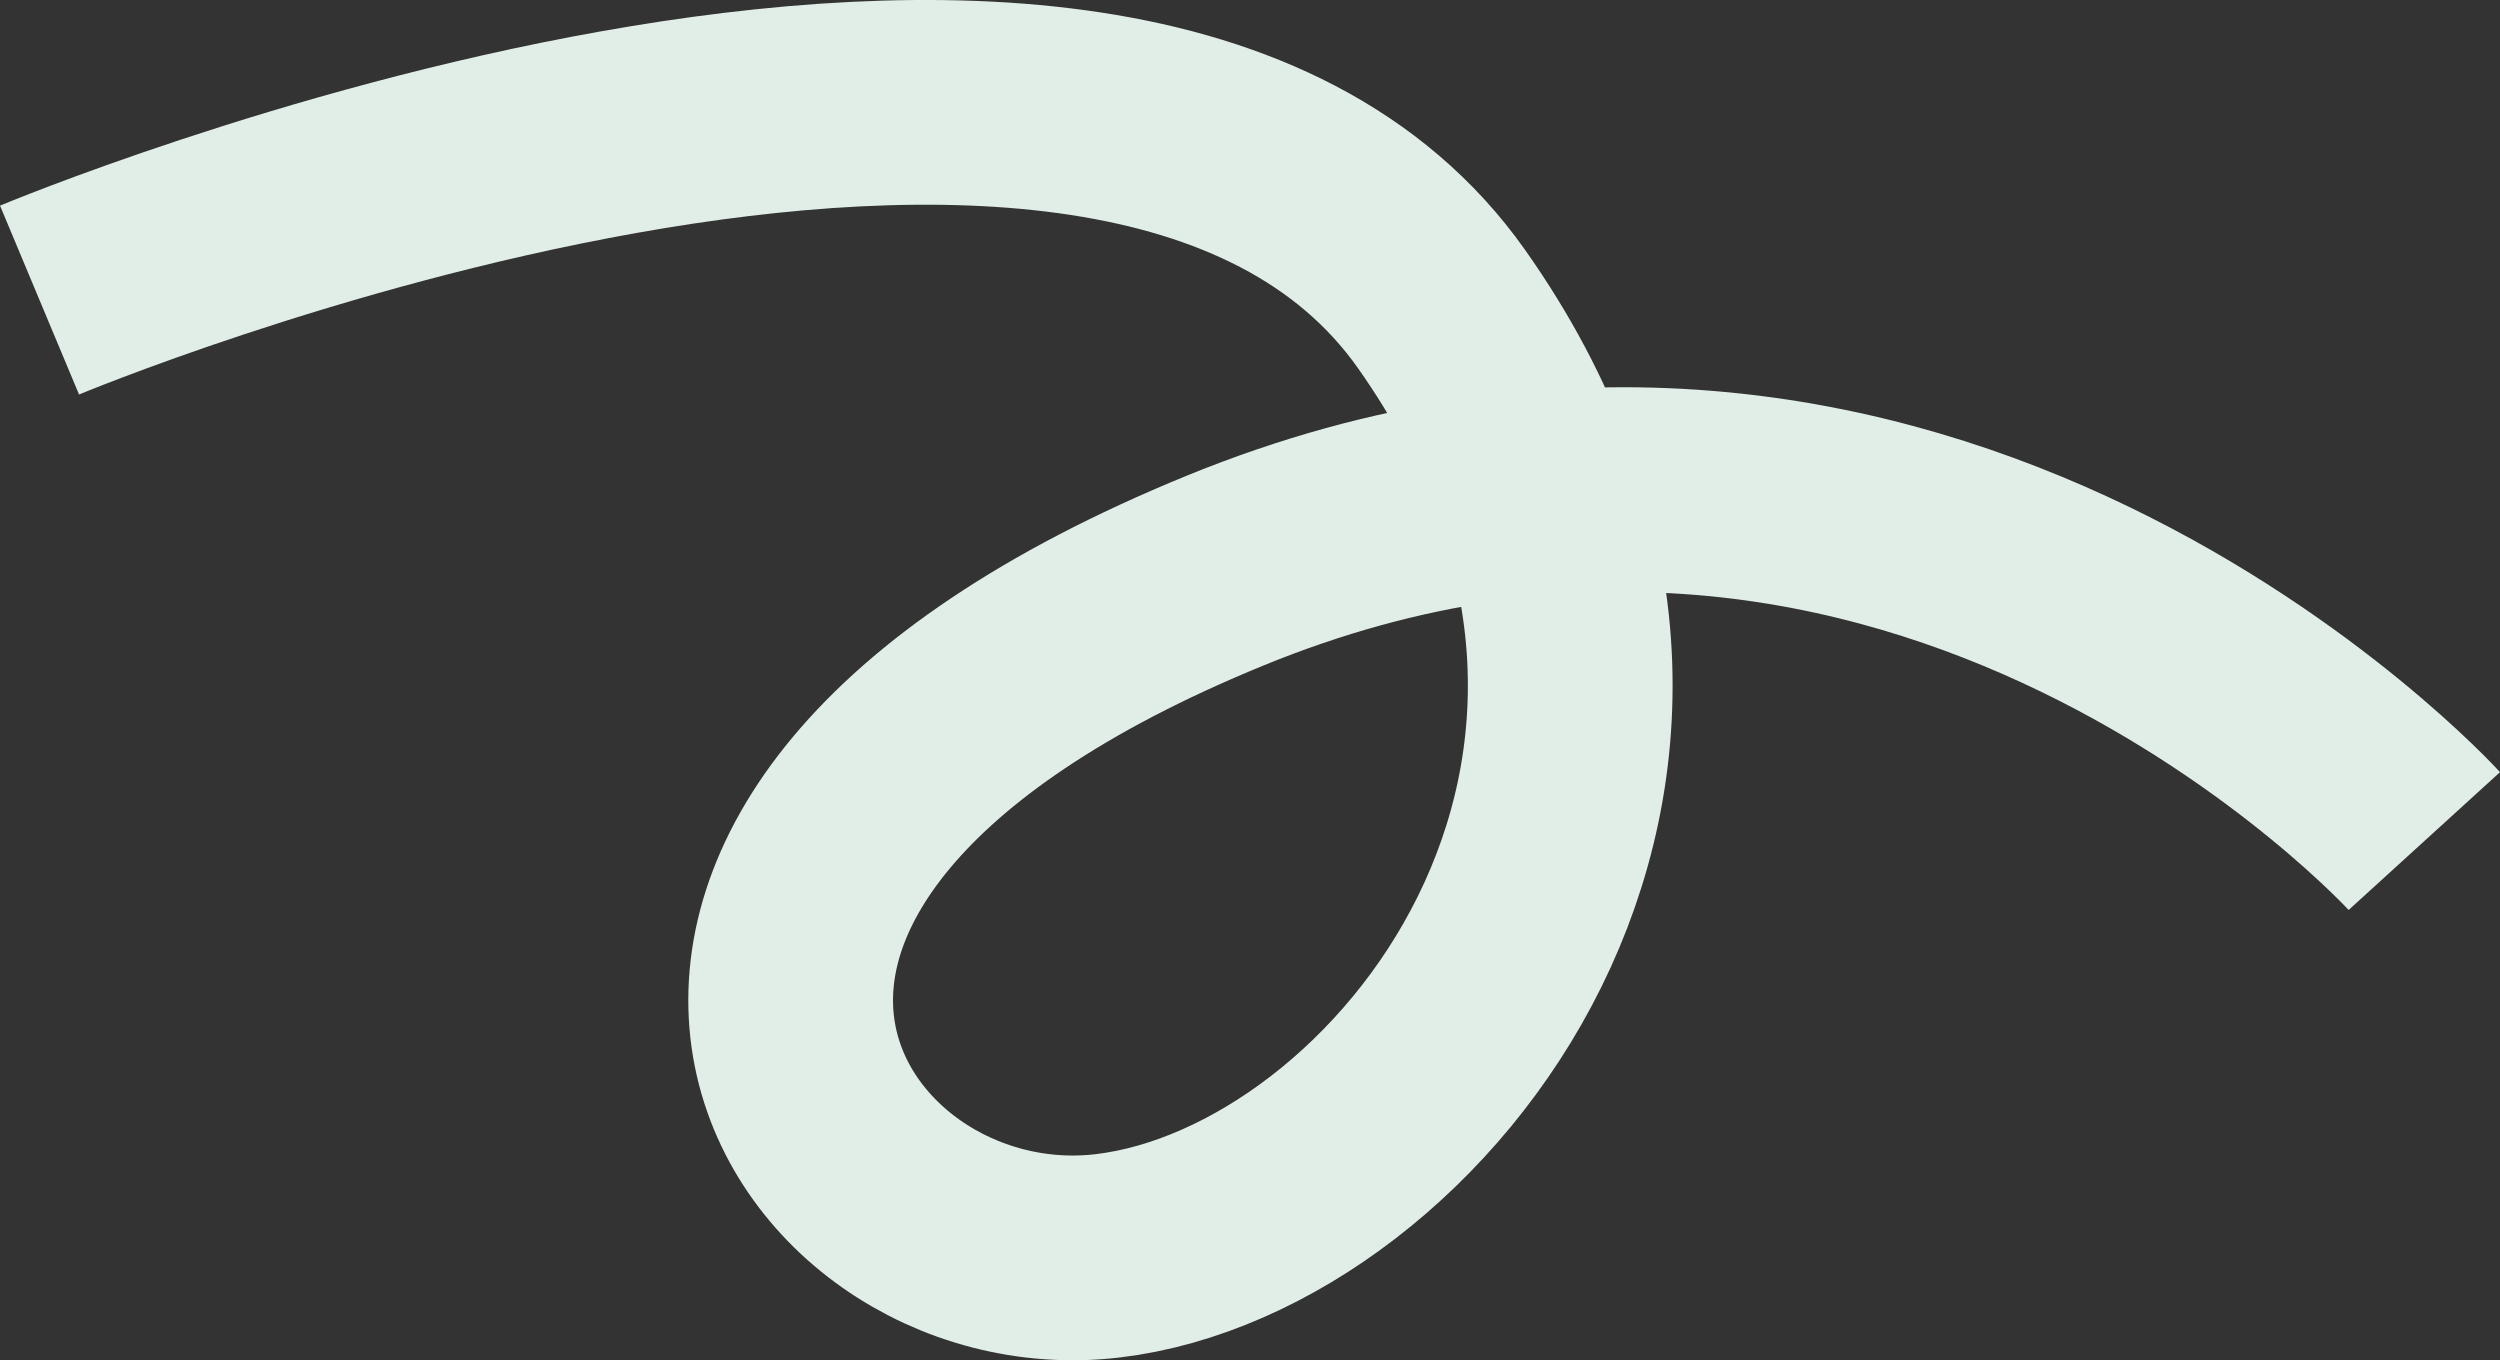 <svg viewBox="0 0 1073.14 583.9" xmlns="http://www.w3.org/2000/svg" data-name="Layer 1" id="Layer_1">
  <rect x="0" y="0" width="1073.14" height="583.9" fill="#333333" stroke="none"/>
  <defs>
    <style>
      .cls-1 {
        fill: none;
        stroke: #e1eee7;
        stroke-miterlimit: 10;
        stroke-width: 87.88px;
      }
    </style>
  </defs>
  <path d="M1040.66,361.03s-216.74-238.02-514.75-116.11c-298.01,121.91-179.97,309.62-50.31,294.14,129.66-15.48,282.53-209,143.2-406.38-139.33-197.39-601.83-3.87-601.83-3.87" class="cls-1"></path>
</svg>